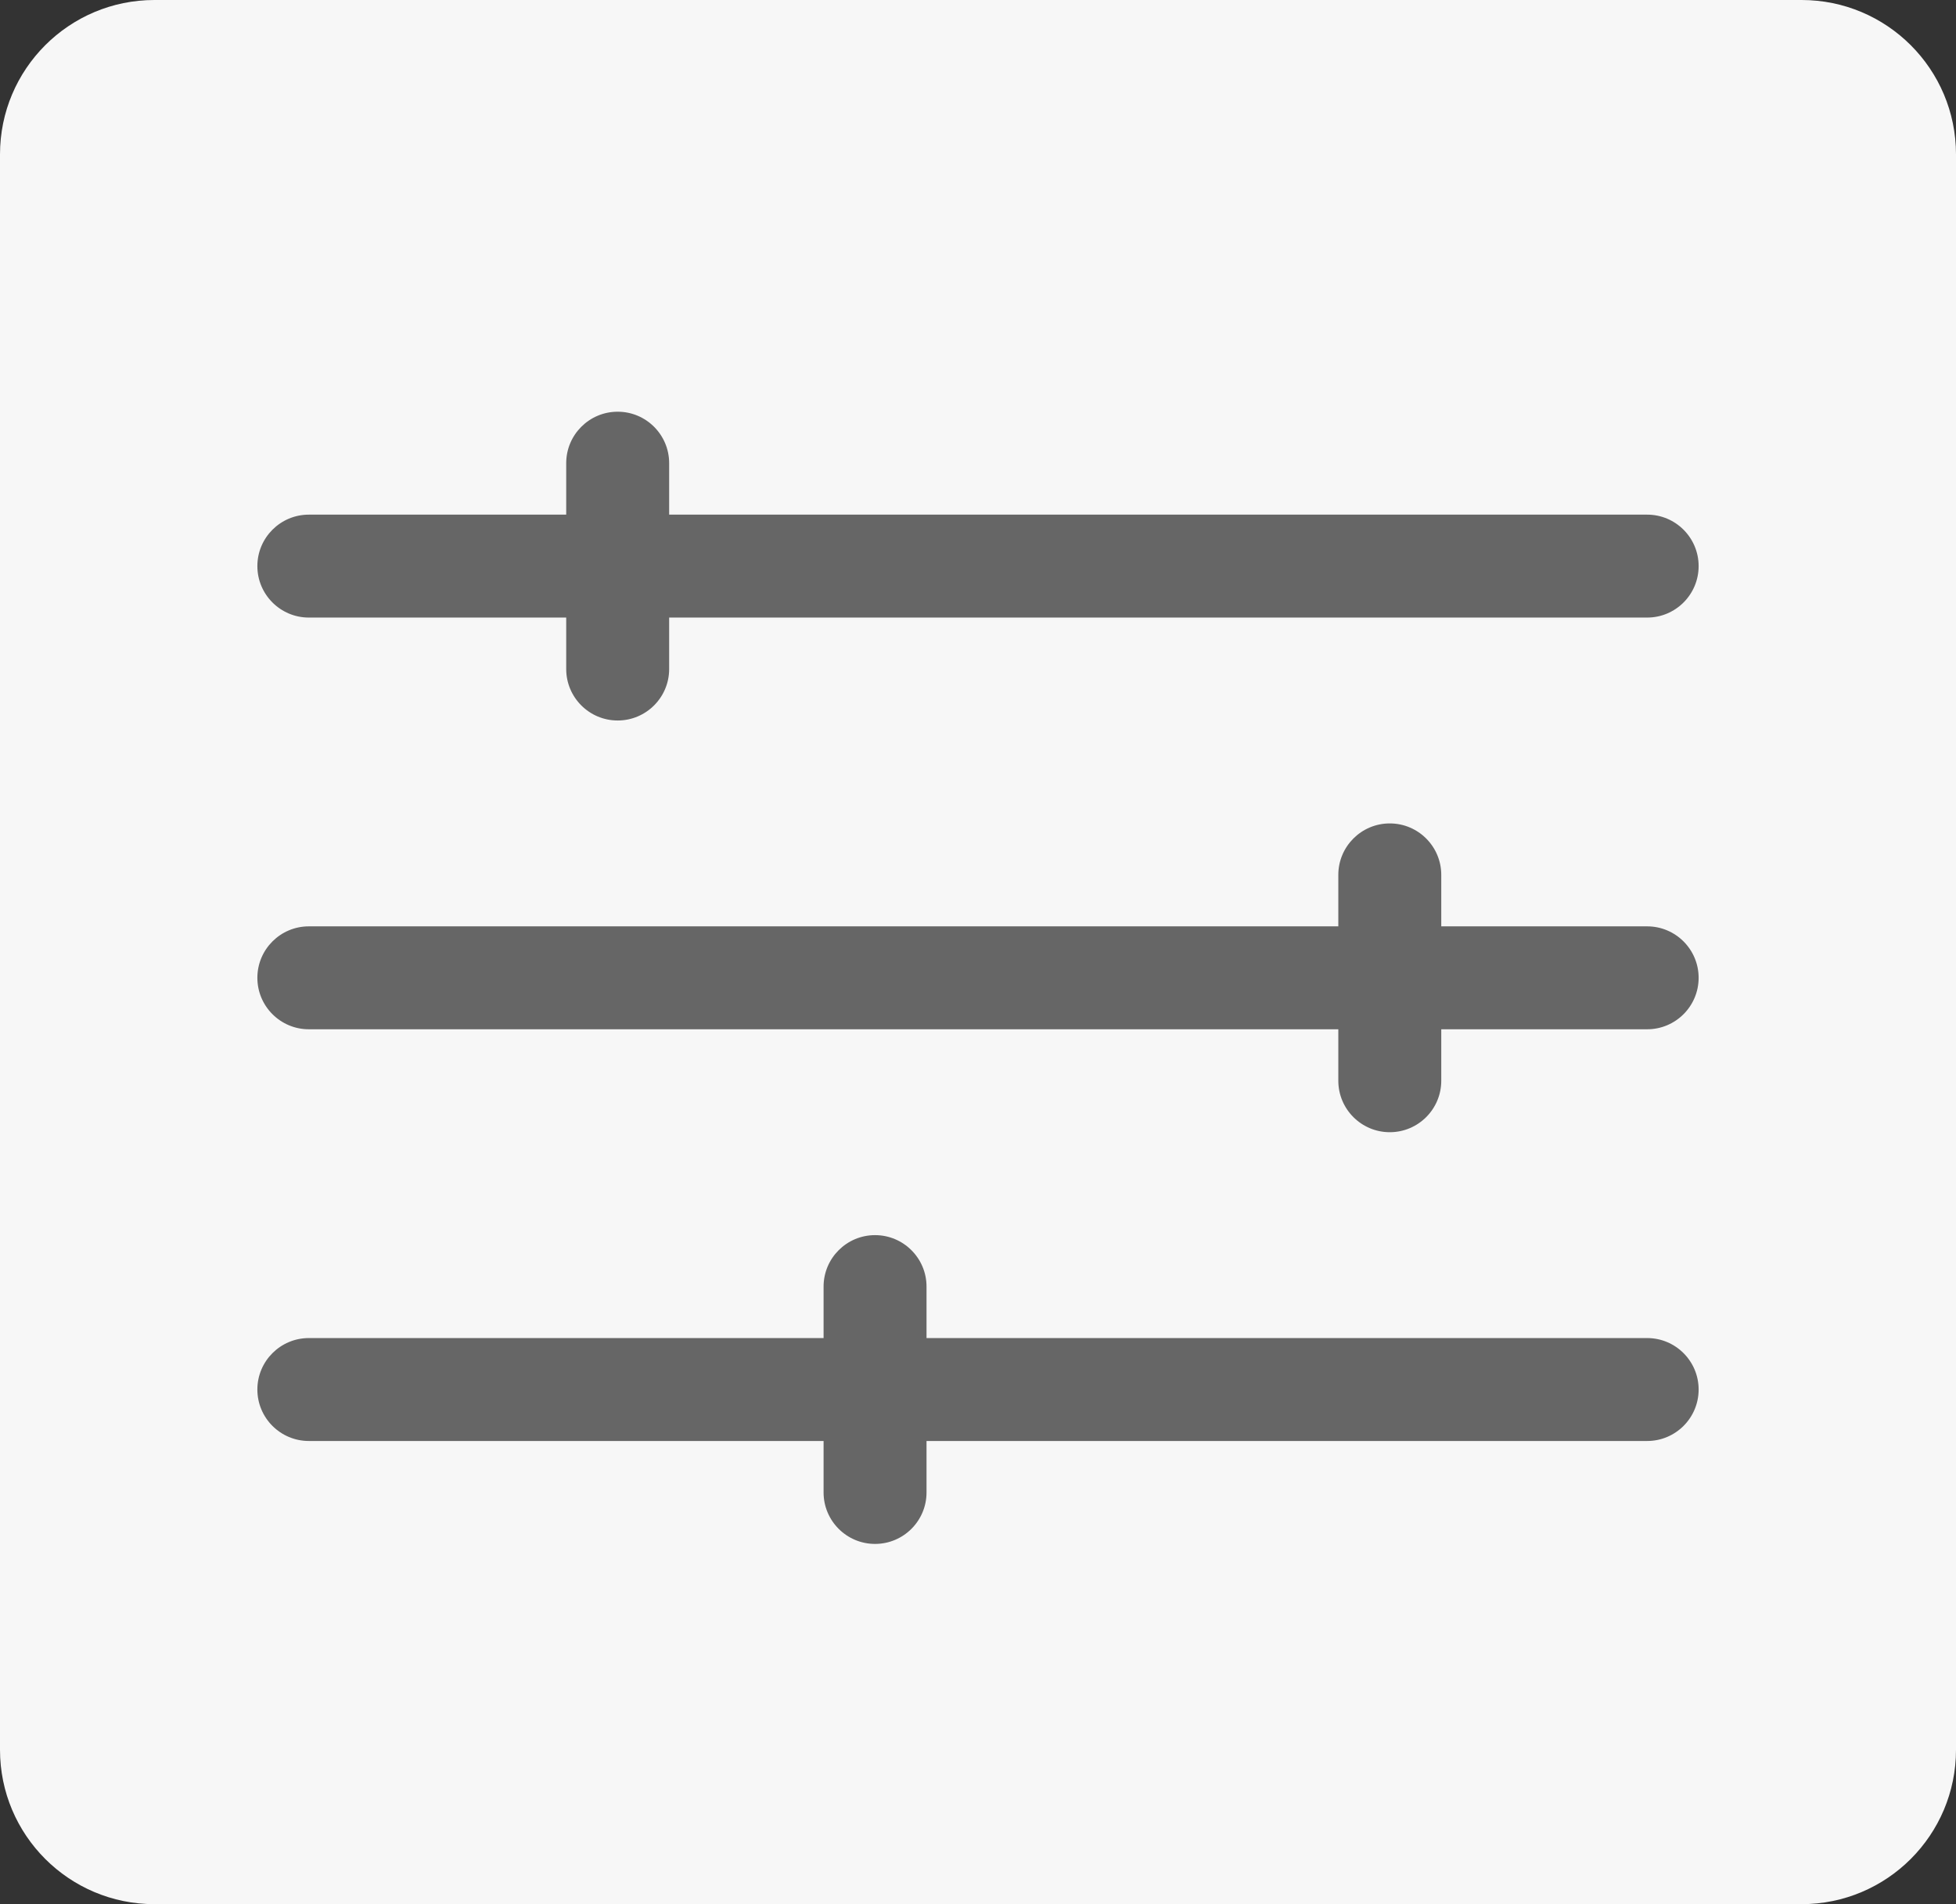 <svg width="38" height="37" viewBox="0 0 38 37" fill="none" xmlns="http://www.w3.org/2000/svg">
<rect x="0" y="0" width="38" height="37" fill="#333333" stroke="none"/>
<path d="M0 3C0 1.343 1.343 0 3 0H35C36.657 0 38 1.343 38 3V34C38 35.657 36.657 37 35 37H3C1.343 37 0 35.657 0 34V3Z" fill="#F7F7F7"/>
<path d="M5 11C5 10.448 5.448 10 6 10H32C32.552 10 33 10.448 33 11C33 11.552 32.552 12 32 12H6C5.448 12 5 11.552 5 11Z" fill="#666666"/>
<path d="M12 14C11.448 14 11 13.552 11 13V9C11 8.448 11.448 8 12 8C12.552 8 13 8.448 13 9V13C13 13.552 12.552 14 12 14Z" fill="#666666"/>
<path d="M27 22C26.448 22 26 21.552 26 21V17C26 16.448 26.448 16 27 16C27.552 16 28 16.448 28 17V21C28 21.552 27.552 22 27 22Z" fill="#666666"/>
<path d="M17 30C16.448 30 16 29.552 16 29V25C16 24.448 16.448 24 17 24C17.552 24 18 24.448 18 25V29C18 29.552 17.552 30 17 30Z" fill="#666666"/>
<path d="M5 27C5 26.448 5.448 26 6 26H32C32.552 26 33 26.448 33 27C33 27.552 32.552 28 32 28H6C5.448 28 5 27.552 5 27Z" fill="#666666"/>
<path d="M5 19C5 18.448 5.448 18 6 18H32C32.552 18 33 18.448 33 19C33 19.552 32.552 20 32 20H6C5.448 20 5 19.552 5 19Z" fill="#666666"/>
</svg>
